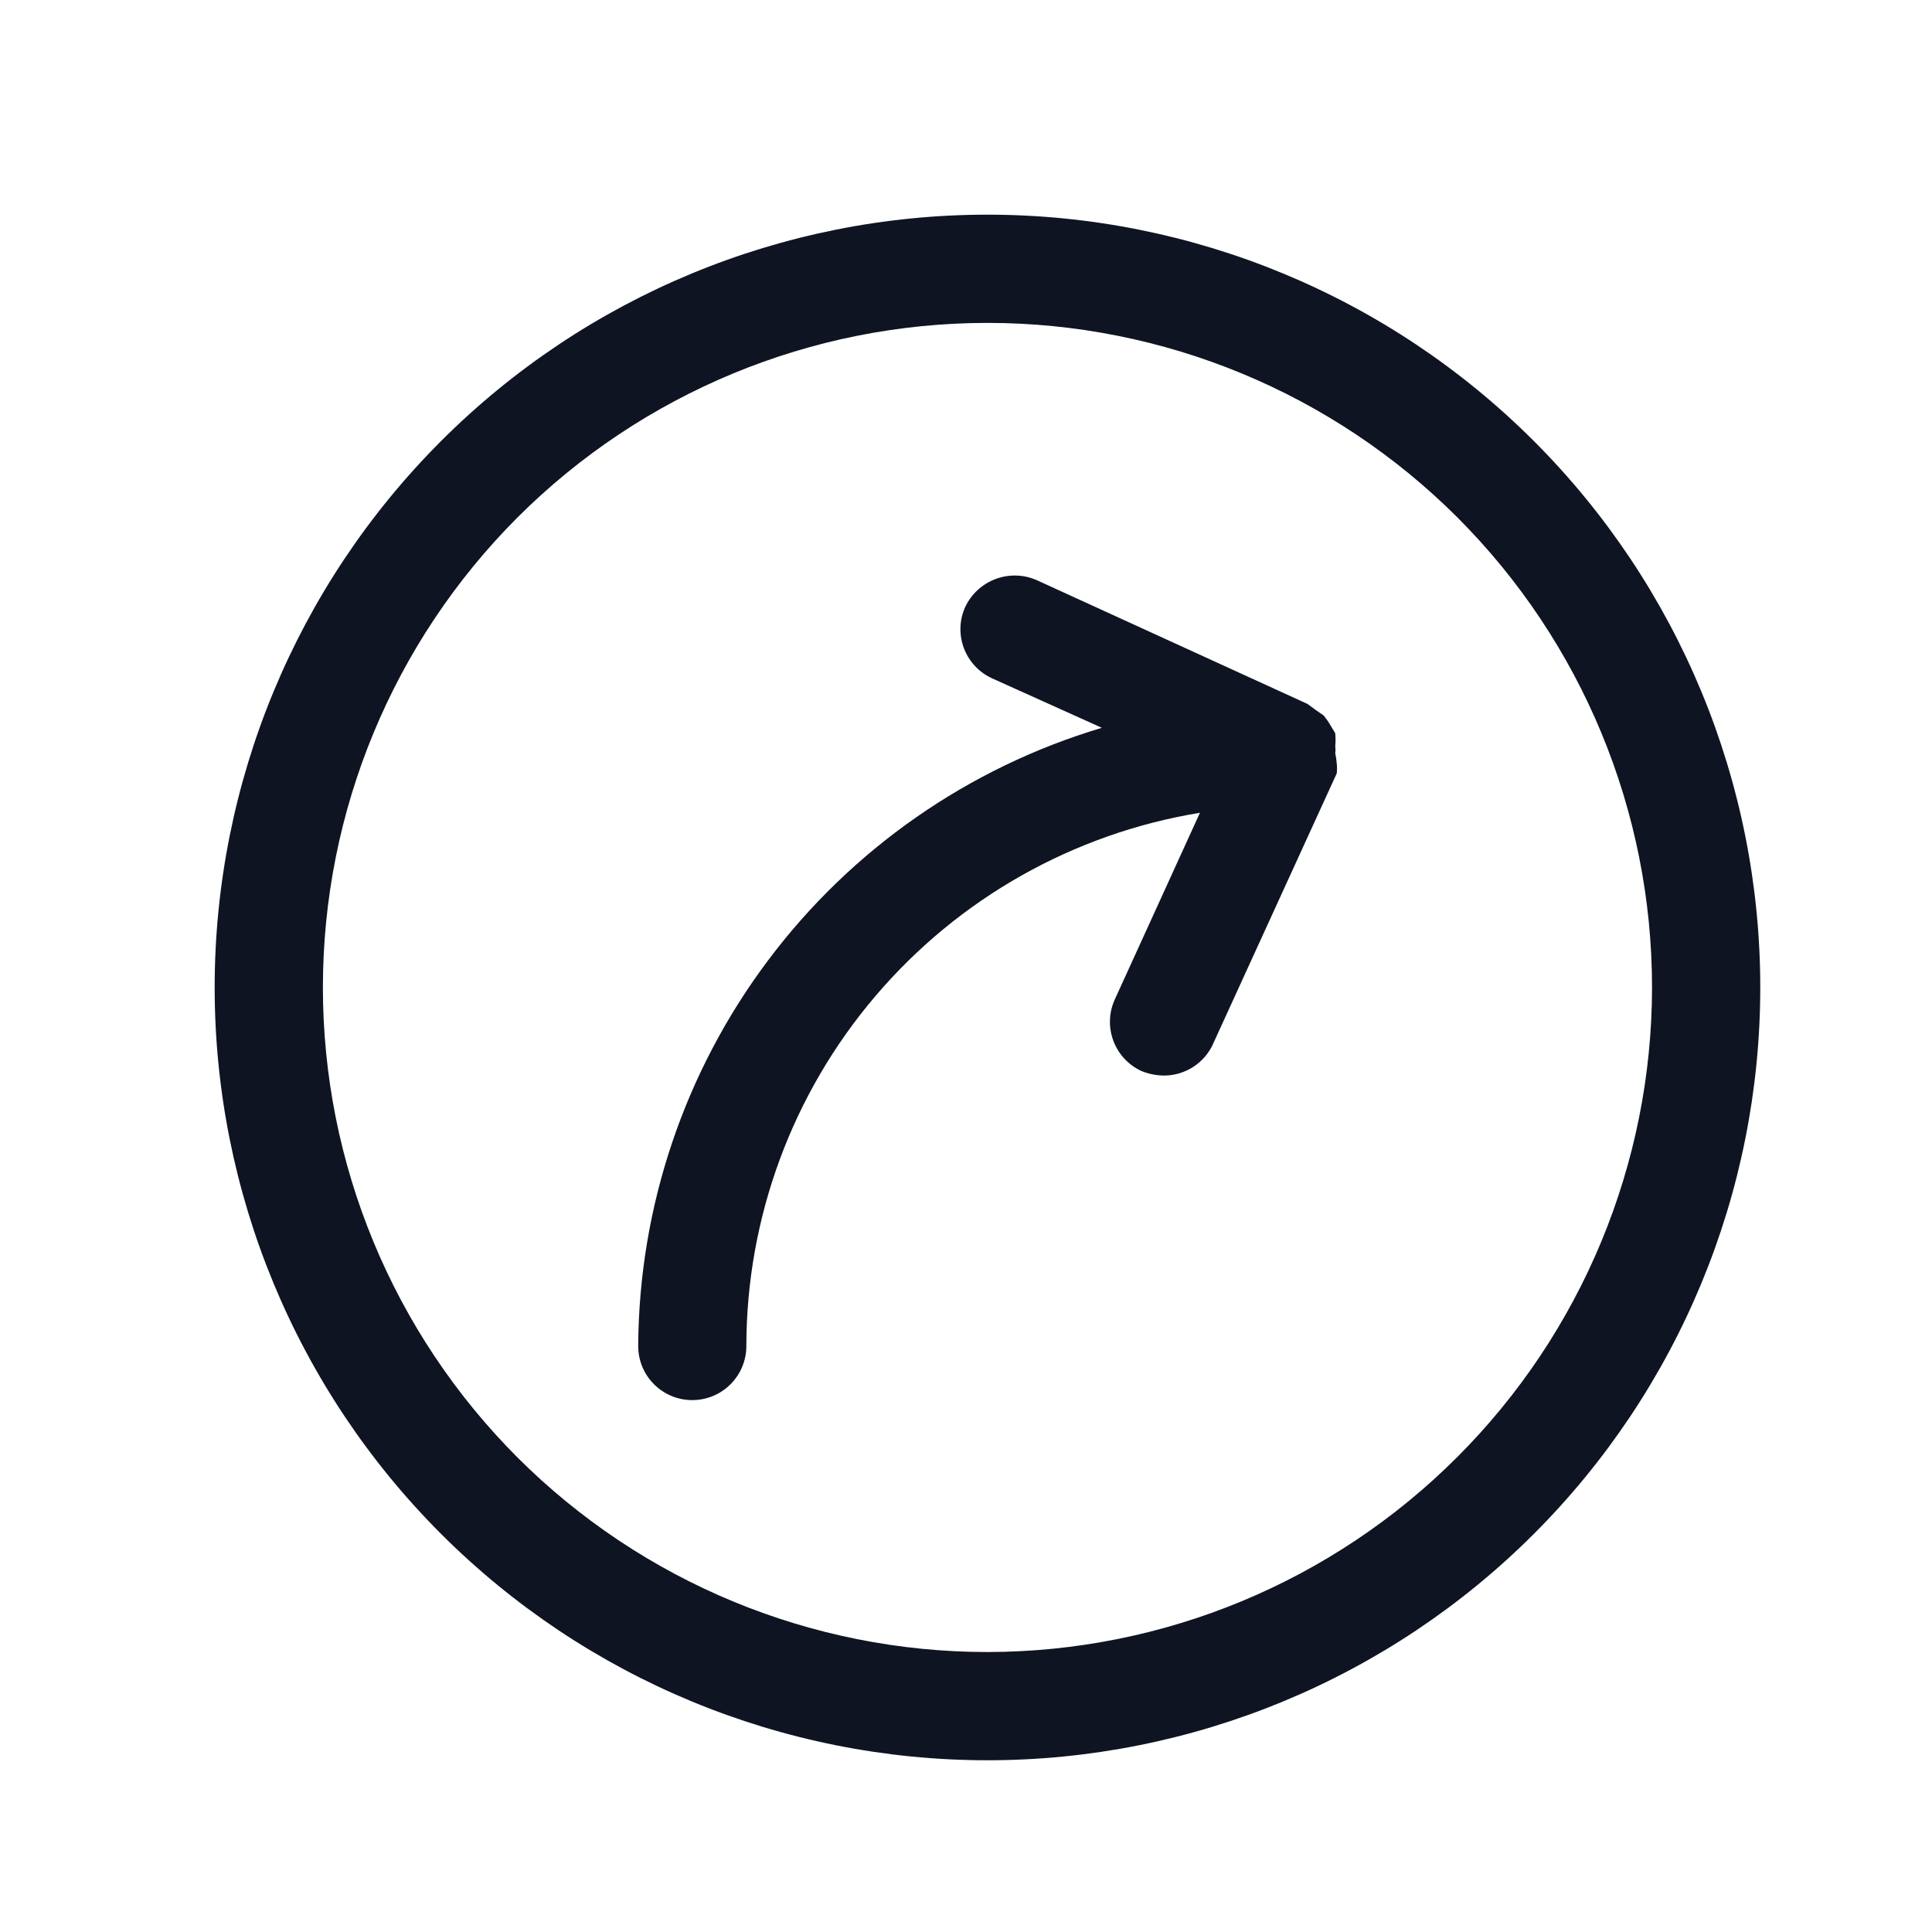 <svg width="45" height="45" viewBox="0 0 45 45" fill="none" xmlns="http://www.w3.org/2000/svg">
<path d="M23 5C18.226 5 13.648 6.897 10.273 10.273C6.897 13.648 5 18.226 5 23C5 27.774 6.897 32.352 10.273 35.727C13.648 39.103 18.226 41 23 41C27.774 41 32.352 39.103 35.727 35.727C39.103 32.352 41 27.774 41 23C41 18.226 39.103 13.648 35.727 10.273C32.352 6.897 27.774 5 23 5ZM23 38.479C18.894 38.479 14.958 36.849 12.053 33.947C9.151 31.042 7.521 27.106 7.521 23C7.521 18.894 9.151 14.958 12.053 12.053C14.958 9.151 18.894 7.521 23 7.521C27.106 7.521 31.042 9.151 33.947 12.053C36.849 14.958 38.479 18.894 38.479 23C38.476 27.104 36.842 31.039 33.94 33.94C31.039 36.842 27.104 38.475 23 38.479ZM31.135 17.781C31.144 17.858 31.144 17.936 31.135 18.014L28.255 24.313L28.256 24.314C28.05 24.765 27.6 25.054 27.104 25.052C26.925 25.049 26.748 25.013 26.582 24.944C26.279 24.804 26.044 24.547 25.929 24.233C25.815 23.92 25.828 23.574 25.97 23.27L27.949 18.931C25.003 19.414 22.322 20.928 20.388 23.203C18.452 25.477 17.387 28.364 17.384 31.351C17.384 32.048 16.82 32.611 16.124 32.611C15.428 32.611 14.865 32.048 14.865 31.351C14.883 28.111 15.943 24.962 17.889 22.37C19.833 19.777 22.558 17.879 25.664 16.952L23.108 15.8C22.48 15.514 22.198 14.775 22.479 14.144C22.772 13.513 23.516 13.233 24.152 13.515L30.452 16.395L30.649 16.539L30.83 16.665V16.663C30.89 16.738 30.944 16.815 30.992 16.898L31.1 17.079C31.11 17.18 31.11 17.283 31.1 17.384C31.108 17.438 31.108 17.492 31.1 17.546C31.118 17.624 31.13 17.701 31.135 17.781Z" fill="#0F1422"/>
</svg>
